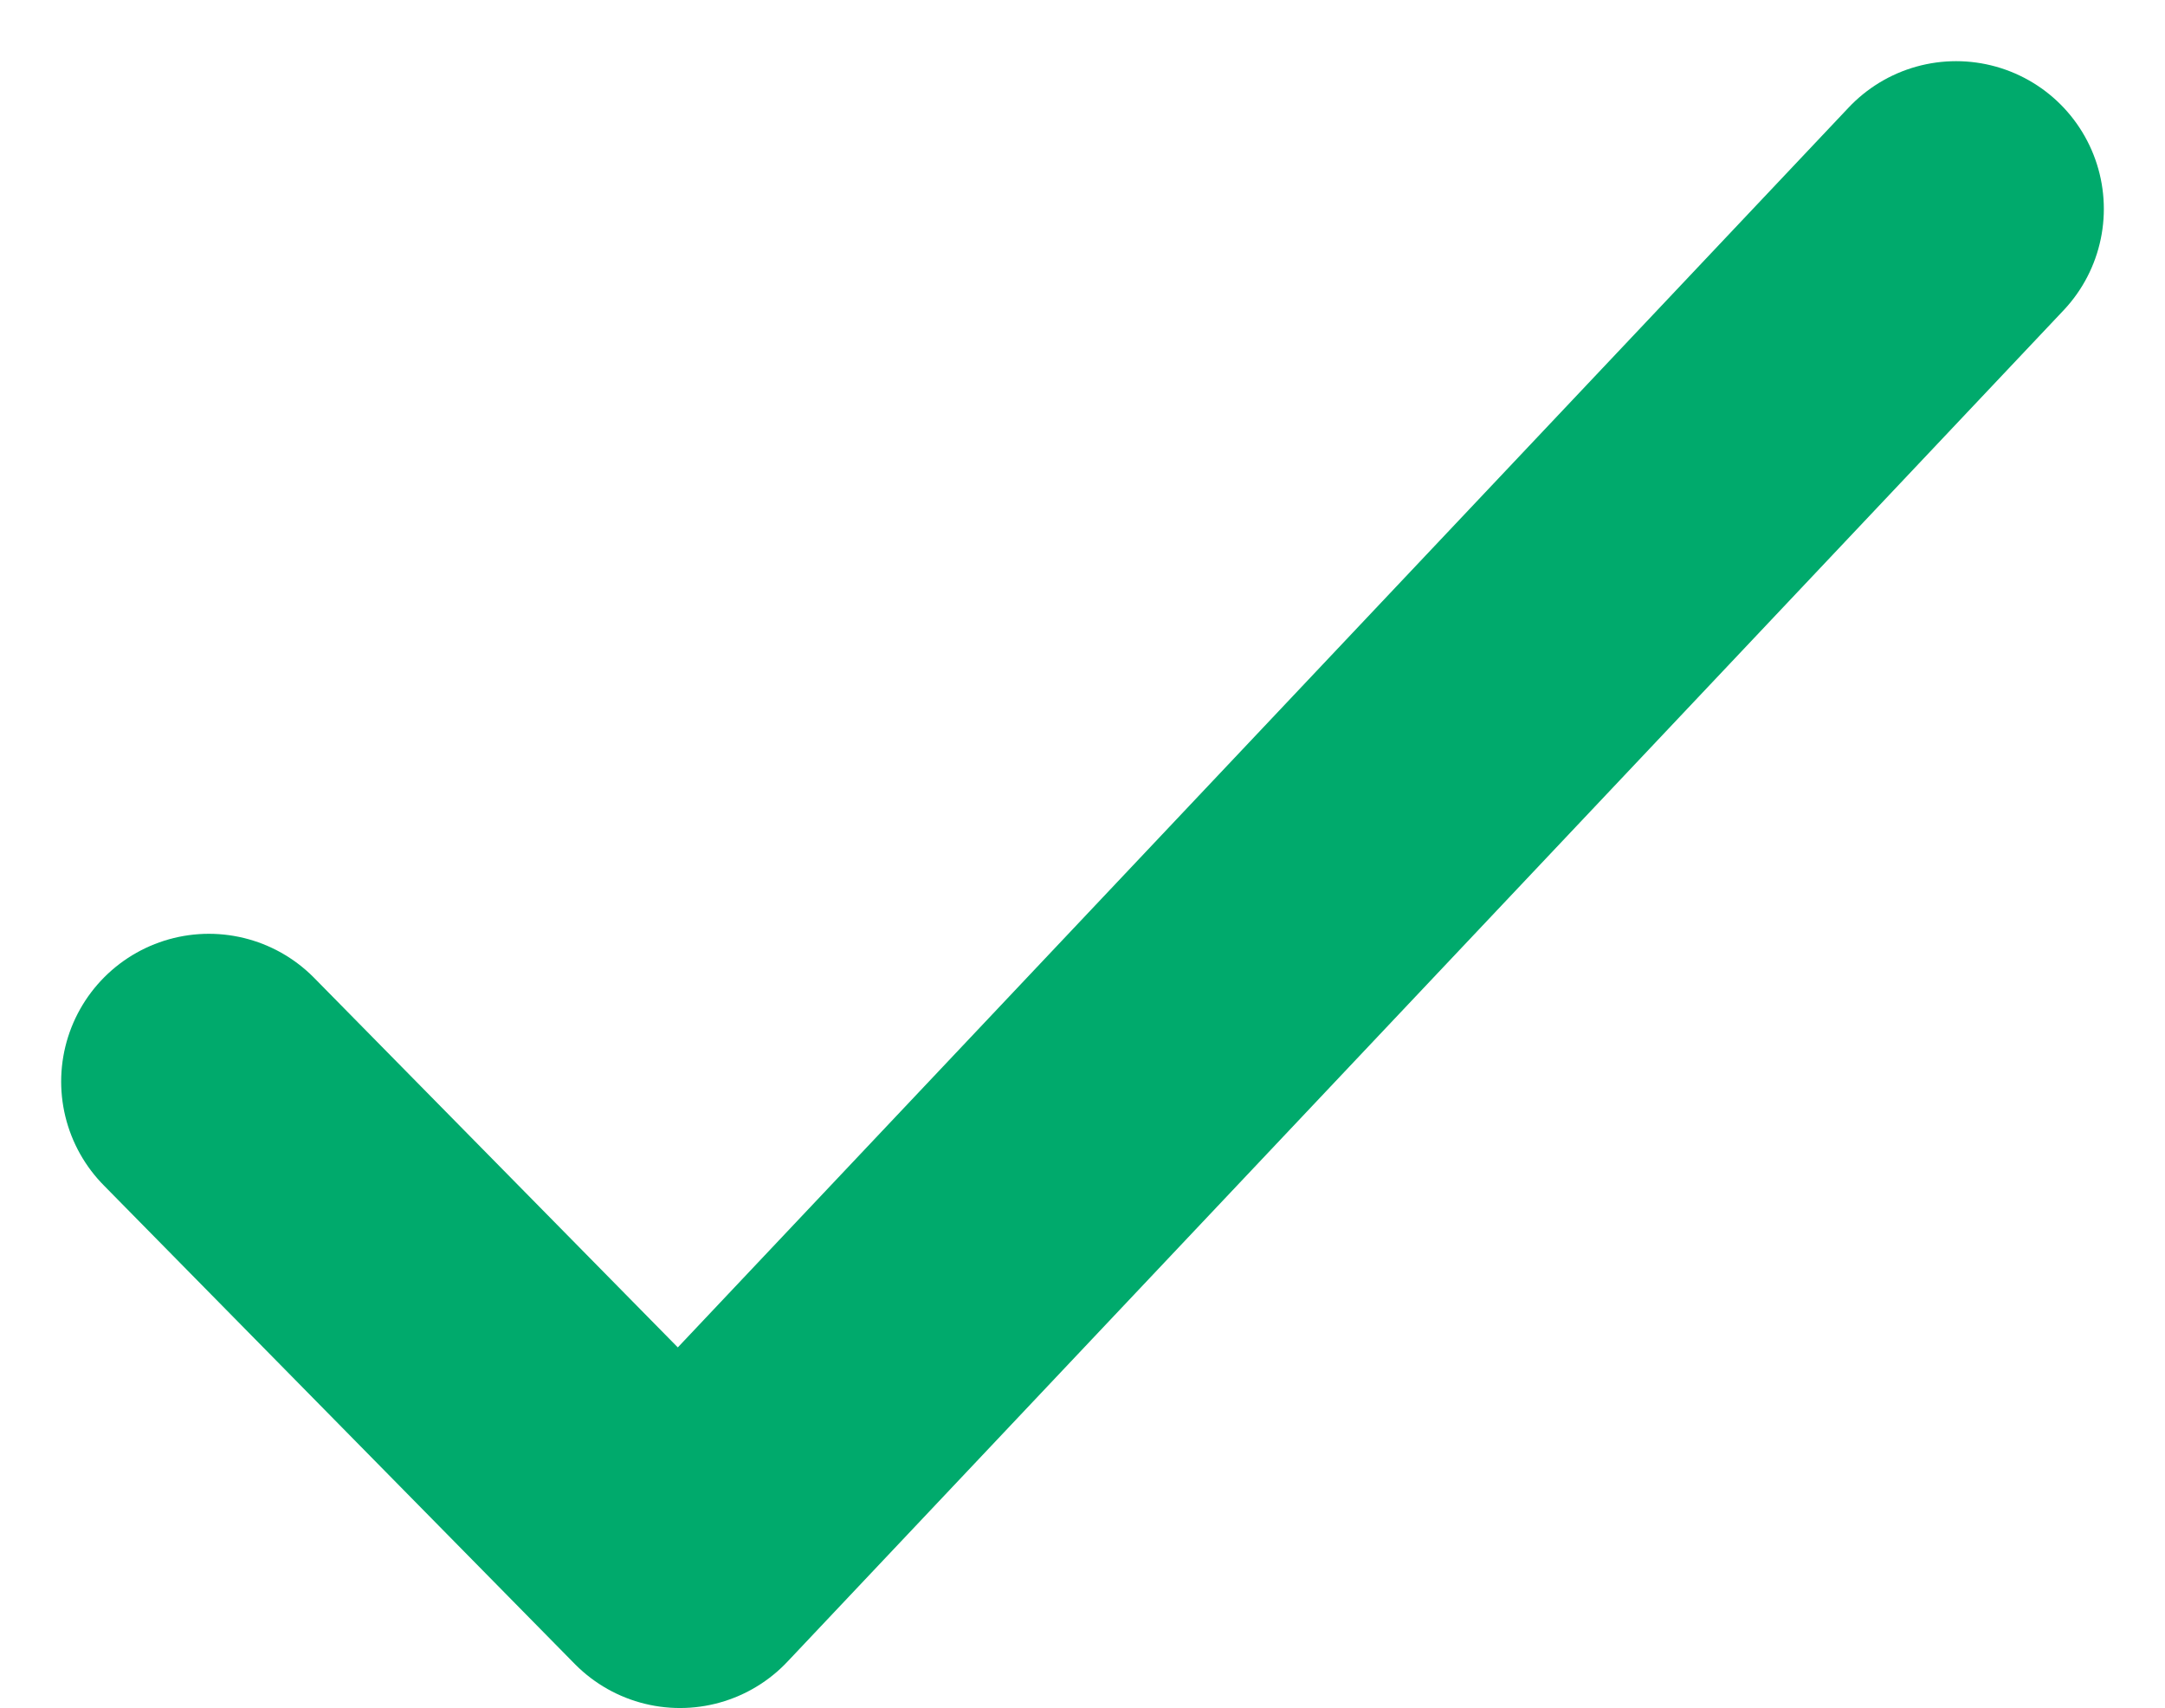 <svg xmlns="http://www.w3.org/2000/svg" width="14.655" height="11.56" viewBox="0 0 14.655 11.56">
  <path id="Path_13489" data-name="Path 13489" d="M1075.667,460.431l3.189,3.24,8.638-9.146" transform="translate(-1074.253 -453.111)" fill="none" stroke="#00aa6c" stroke-linecap="round" stroke-linejoin="round" stroke-miterlimit="10" stroke-width="2"/>
</svg>
